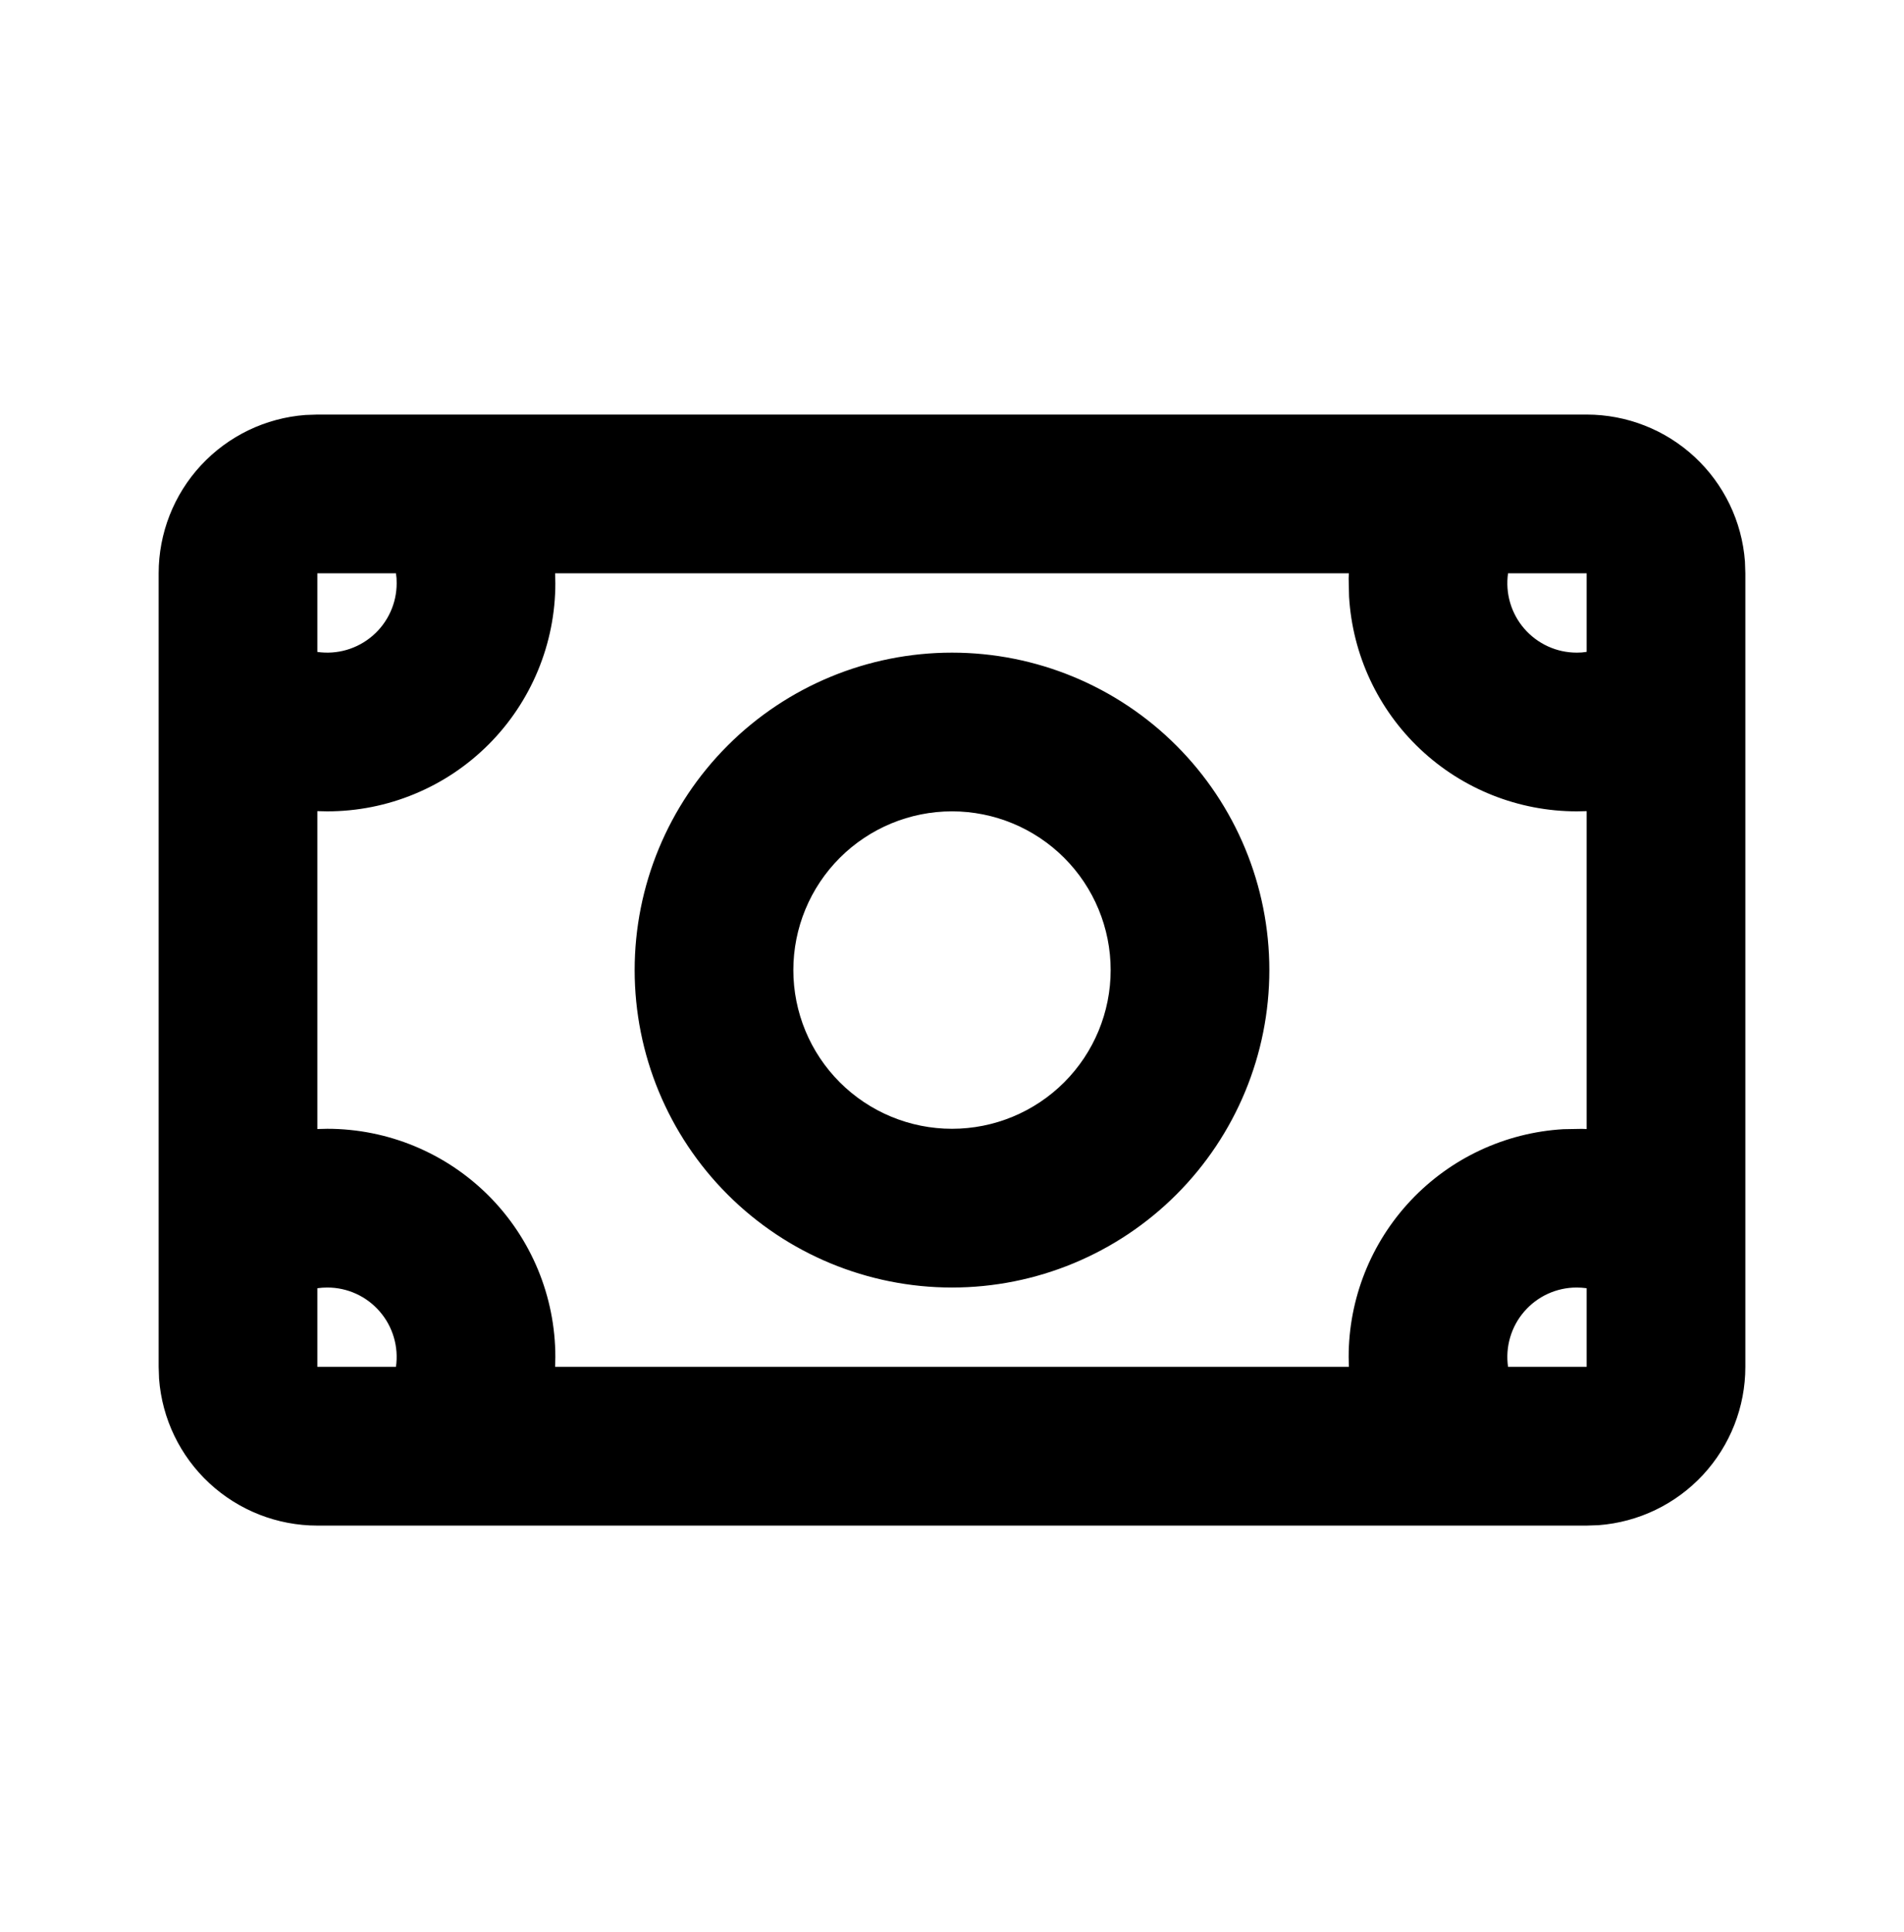 <svg width="70" height="71" viewBox="0 0 70 71" fill="none" xmlns="http://www.w3.org/2000/svg">
<path fill-rule="evenodd" clip-rule="evenodd" d="M58.333 15.237C59.805 15.237 61.222 15.793 62.302 16.793C63.381 17.794 64.042 19.166 64.152 20.633L64.167 21.07V50.237C64.167 51.709 63.611 53.126 62.611 54.205C61.61 55.285 60.238 55.946 58.771 56.056L58.333 56.071H11.667C10.195 56.071 8.777 55.515 7.698 54.514C6.619 53.514 5.958 52.142 5.848 50.675L5.833 50.237V21.07C5.833 19.599 6.389 18.181 7.389 17.102C8.39 16.023 9.762 15.362 11.229 15.252L11.667 15.237H58.333ZM49.592 21.07H20.408L20.417 21.435C20.417 22.536 20.2 23.627 19.778 24.644C19.357 25.661 18.739 26.586 17.961 27.364C17.182 28.143 16.258 28.761 15.24 29.182C14.223 29.604 13.132 29.82 12.031 29.82L11.667 29.812V41.496L12.031 41.487C14.255 41.487 16.388 42.371 17.961 43.943C19.533 45.516 20.417 47.649 20.417 49.873L20.408 50.237H49.592L49.583 49.873C49.583 47.734 50.401 45.676 51.868 44.12C53.335 42.564 55.341 41.627 57.476 41.502L58.153 41.49L58.333 41.496V29.812L57.969 29.82C55.83 29.82 53.772 29.003 52.216 27.536C50.66 26.069 49.724 24.063 49.598 21.928L49.583 21.251L49.592 21.07ZM57.969 47.321C57.603 47.321 57.241 47.399 56.908 47.551C56.575 47.703 56.279 47.925 56.04 48.202C55.8 48.478 55.623 48.803 55.52 49.155C55.417 49.506 55.391 49.875 55.443 50.237H58.333V47.347C58.212 47.33 58.091 47.322 57.969 47.321ZM12.031 47.321C11.909 47.322 11.787 47.33 11.667 47.347V50.237H14.557C14.609 49.875 14.583 49.506 14.48 49.155C14.377 48.803 14.2 48.478 13.96 48.202C13.721 47.925 13.425 47.703 13.092 47.551C12.759 47.399 12.397 47.321 12.031 47.321ZM35 23.987C38.094 23.987 41.062 25.216 43.25 27.404C45.438 29.592 46.667 32.56 46.667 35.654C46.667 38.748 45.438 41.715 43.25 43.903C41.062 46.091 38.094 47.321 35 47.321C31.906 47.321 28.938 46.091 26.75 43.903C24.562 41.715 23.333 38.748 23.333 35.654C23.333 32.56 24.562 29.592 26.75 27.404C28.938 25.216 31.906 23.987 35 23.987ZM35 29.82C33.453 29.82 31.969 30.435 30.875 31.529C29.781 32.623 29.167 34.107 29.167 35.654C29.167 37.201 29.781 38.685 30.875 39.779C31.969 40.873 33.453 41.487 35 41.487C36.547 41.487 38.031 40.873 39.125 39.779C40.219 38.685 40.833 37.201 40.833 35.654C40.833 34.107 40.219 32.623 39.125 31.529C38.031 30.435 36.547 29.82 35 29.82ZM14.557 21.07H11.667V23.961C12.029 24.013 12.398 23.987 12.749 23.884C13.1 23.781 13.425 23.604 13.702 23.364C13.979 23.125 14.2 22.828 14.352 22.496C14.505 22.163 14.583 21.801 14.583 21.435L14.578 21.251L14.557 21.07ZM58.333 21.07H55.443C55.391 21.433 55.417 21.802 55.52 22.153C55.623 22.504 55.8 22.829 56.04 23.106C56.279 23.382 56.575 23.604 56.908 23.756C57.241 23.909 57.603 23.987 57.969 23.987L58.153 23.981L58.333 23.958V21.07Z" fill="black"/>
</svg>
